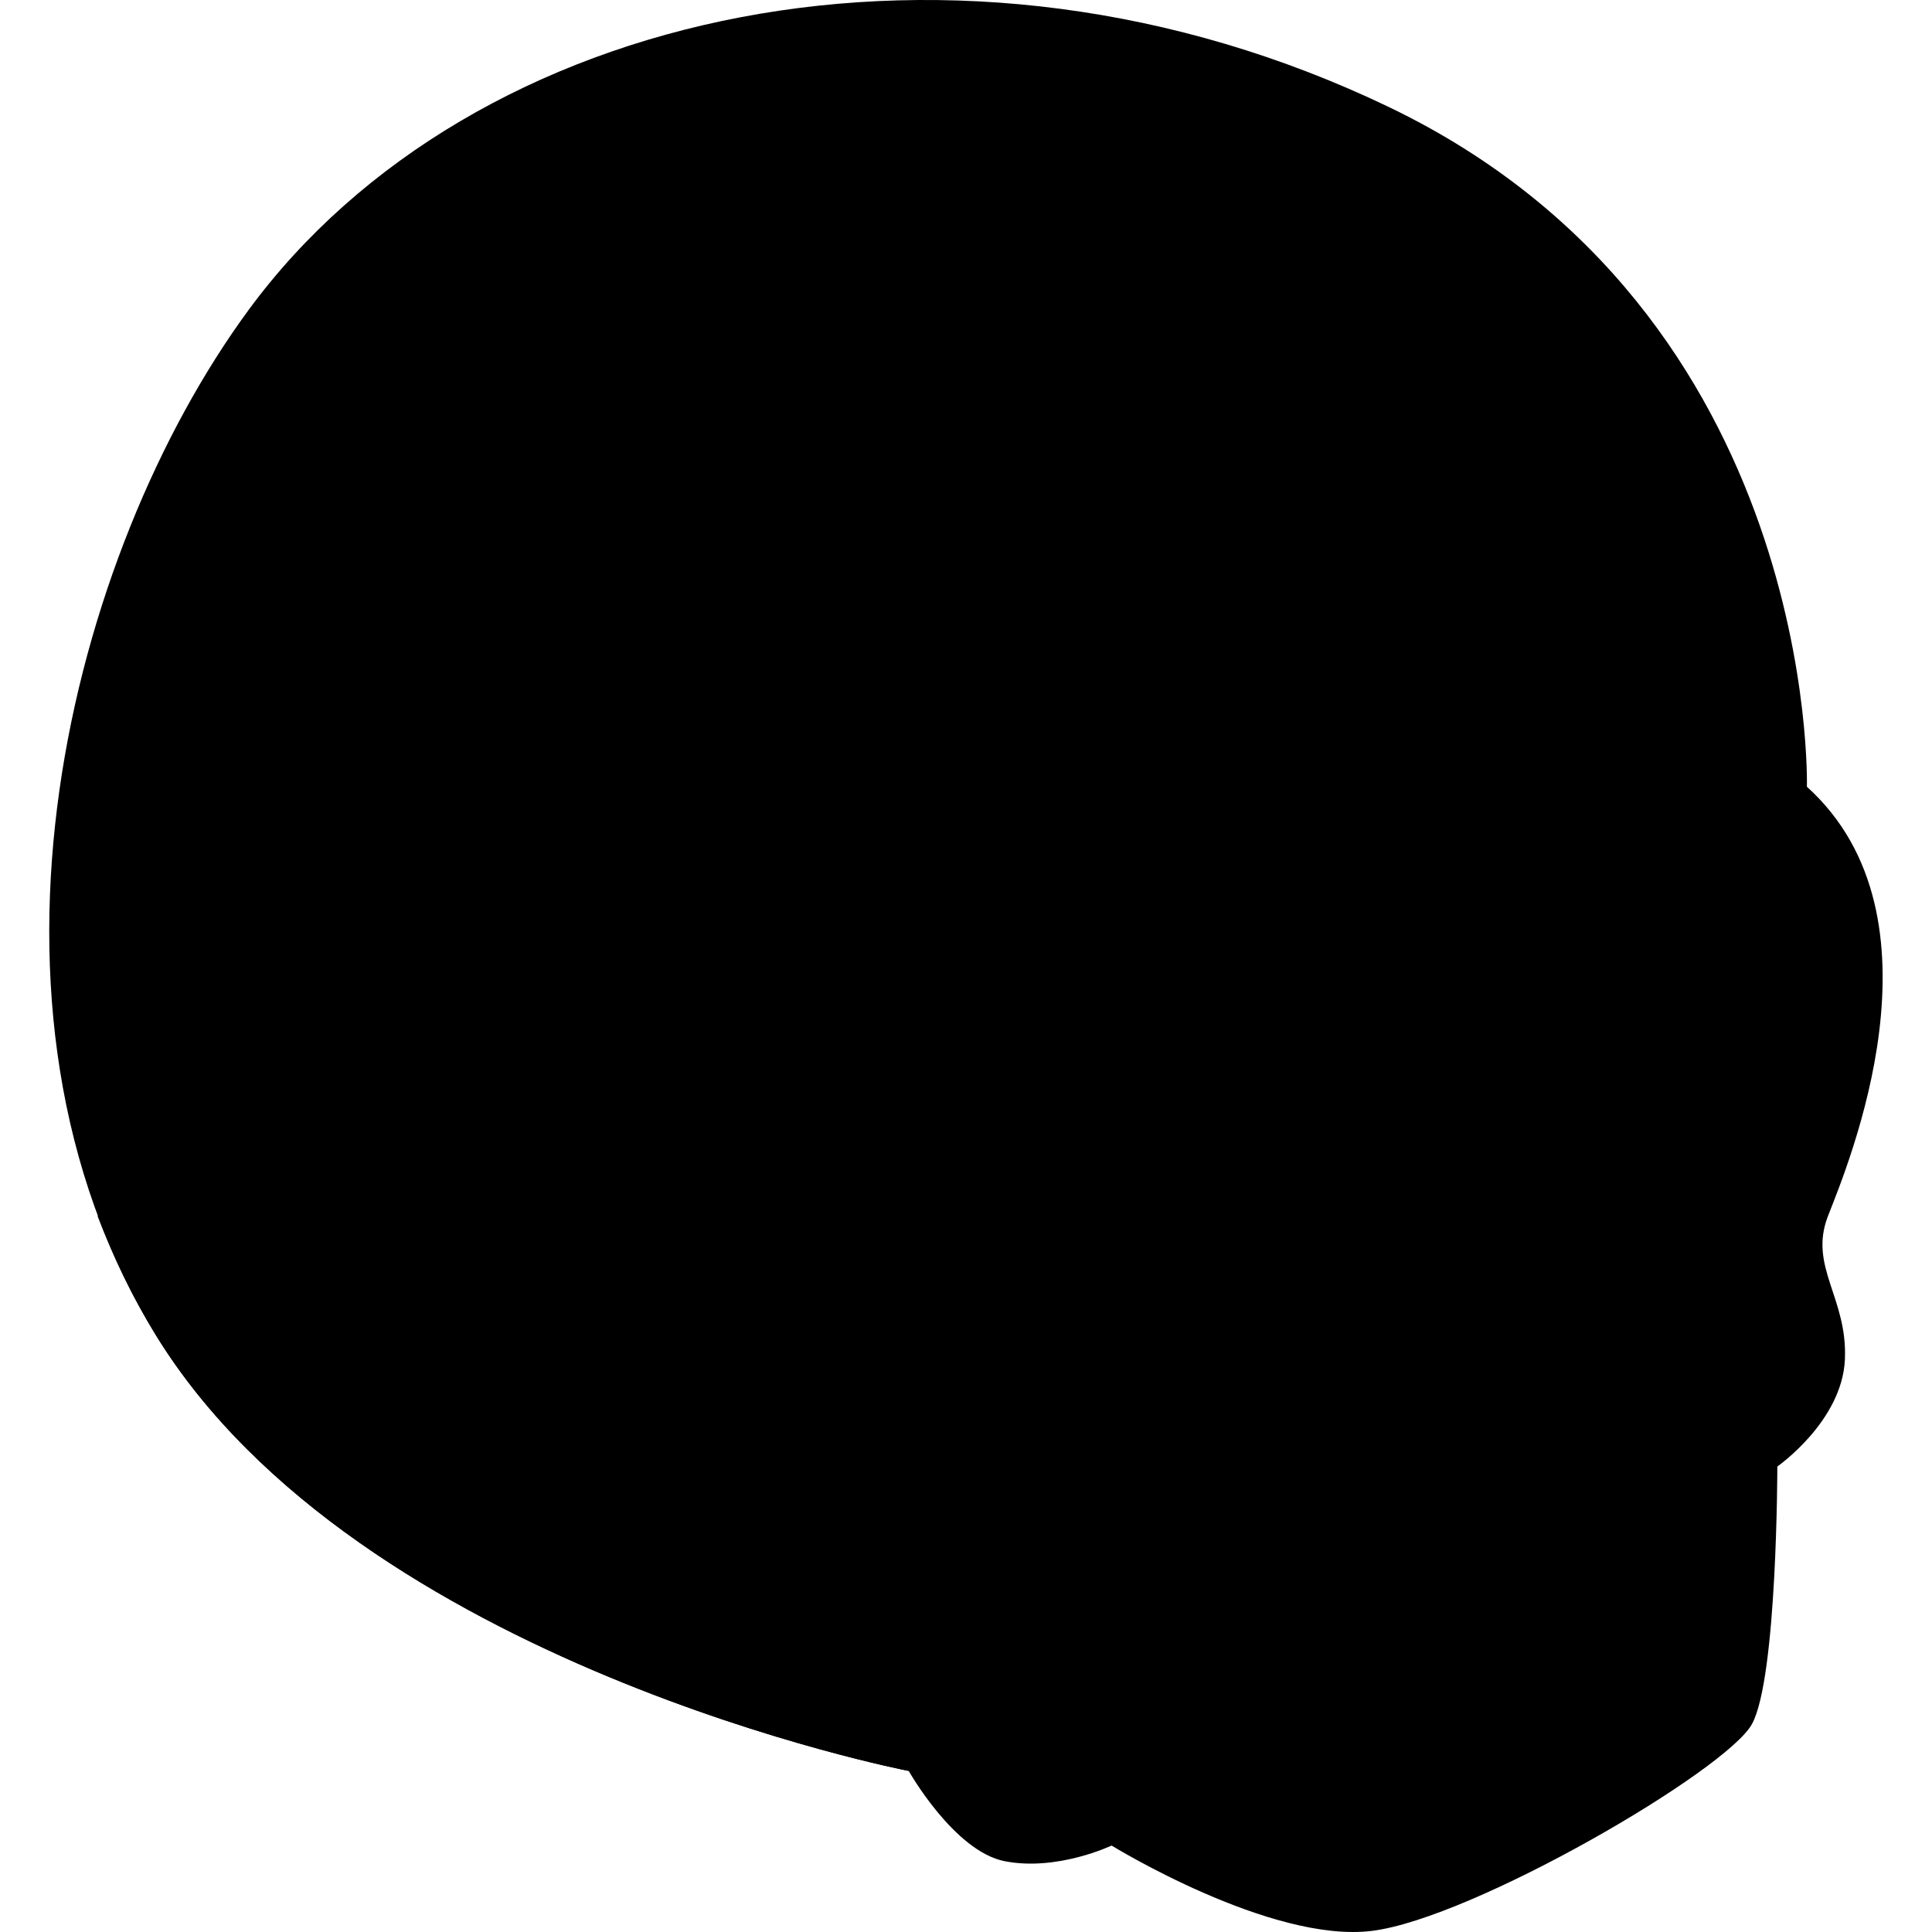 <svg width="36" height="36" viewBox="0 0 36 36" fill="none" xmlns="http://www.w3.org/2000/svg">
<g clipPath="url(#clip0_1180_232)">
<path d="M33.669 14.66C33.669 14.66 33.905 5.85 25.881 1.995C17.857 -1.86 8.784 0.124 4.632 5.776C1.303 10.306 -0.866 18.751 2.91 24.887C6.686 31.023 16.933 32.999 16.933 32.999C16.933 32.999 17.777 34.496 18.722 34.681C19.703 34.872 20.713 34.389 20.713 34.389C20.713 34.389 23.678 36.215 25.566 35.979C27.454 35.743 32.174 32.99 32.646 32.124C33.118 31.259 33.118 27.326 33.118 27.326C33.118 27.326 34.325 26.486 34.377 25.333C34.429 24.179 33.695 23.602 34.062 22.658C34.43 21.714 36.37 17.099 33.669 14.66Z" fill="url(#paint0_linear_1180_232)"/>
<path d="M16.177 28.715C16.072 27.718 17.333 25.961 17.069 24.466C16.544 21.503 6.683 12.659 1.82 22.664C2.113 23.431 2.472 24.177 2.909 24.886C6.685 31.022 16.931 32.998 16.931 32.998C16.931 32.998 16.728 32.307 16.701 31.415C16.675 30.524 16.282 29.711 16.177 28.715Z" fill="url(#paint1_linear_1180_232)"/>
<path d="M25.879 21.347C25.879 21.347 26.627 24.887 24.463 27.051C22.3 29.214 19.782 28.585 19.311 26.775C18.838 24.966 20.611 20.334 23.264 19.115C25.247 18.203 25.879 21.347 25.879 21.347Z" fill="url(#paint2_linear_1180_232)"/>
<path d="M33.748 20.244C33.748 20.244 33.014 22.028 31.807 22.657C30.601 23.286 29.447 22.814 29.028 21.451C28.608 20.087 28.241 16.888 30.391 16.049C32.542 15.21 34.954 17.78 33.748 20.244Z" fill="url(#paint3_linear_1180_232)"/>
<path d="M29.717 27.543C29.717 27.543 29.737 29.313 28.517 29.412C27.298 29.51 27.2 26.973 28.045 25.341C28.891 23.708 29.579 23.61 30.091 24.22C30.602 24.829 31.363 27.281 31.048 28.009C30.732 28.736 29.717 27.543 29.717 27.543Z" fill="url(#paint4_linear_1180_232)"/>
</g>
<defs>
<linearGradient id="paint0_linear_1180_232" x1="30.727" y1="23.727" x2="2.538" y2="7.452" gradientUnits="userSpaceOnUse">
<stop stopColor="#C5BAEB"/>
<stop offset="1" stopColor="#E9E5F6"/>
</linearGradient>
<linearGradient id="paint1_linear_1180_232" x1="21.43" y1="30.965" x2="0.048" y2="18.62" gradientUnits="userSpaceOnUse">
<stop stopColor="#A996EB"/>
<stop offset="1" stopColor="#E9E5F6"/>
</linearGradient>
<linearGradient id="paint2_linear_1180_232" x1="21.538" y1="23.082" x2="28.191" y2="26.924" gradientUnits="userSpaceOnUse">
<stop stopColor="#7662BD"/>
<stop offset="1" stopColor="#C5BAEB"/>
</linearGradient>
<linearGradient id="paint3_linear_1180_232" x1="29.144" y1="18.268" x2="36.567" y2="22.554" gradientUnits="userSpaceOnUse">
<stop stopColor="#7662BD"/>
<stop offset="1" stopColor="#C5BAEB"/>
</linearGradient>
<linearGradient id="paint4_linear_1180_232" x1="27.699" y1="25.923" x2="33.141" y2="29.065" gradientUnits="userSpaceOnUse">
<stop stopColor="#7662BD"/>
<stop offset="1" stopColor="#C5BAEB"/>
</linearGradient>
<clipPath id="clip0_1180_232">
<rect width="36" height="36" fill="white"/>
</clipPath>
</defs>
</svg>

